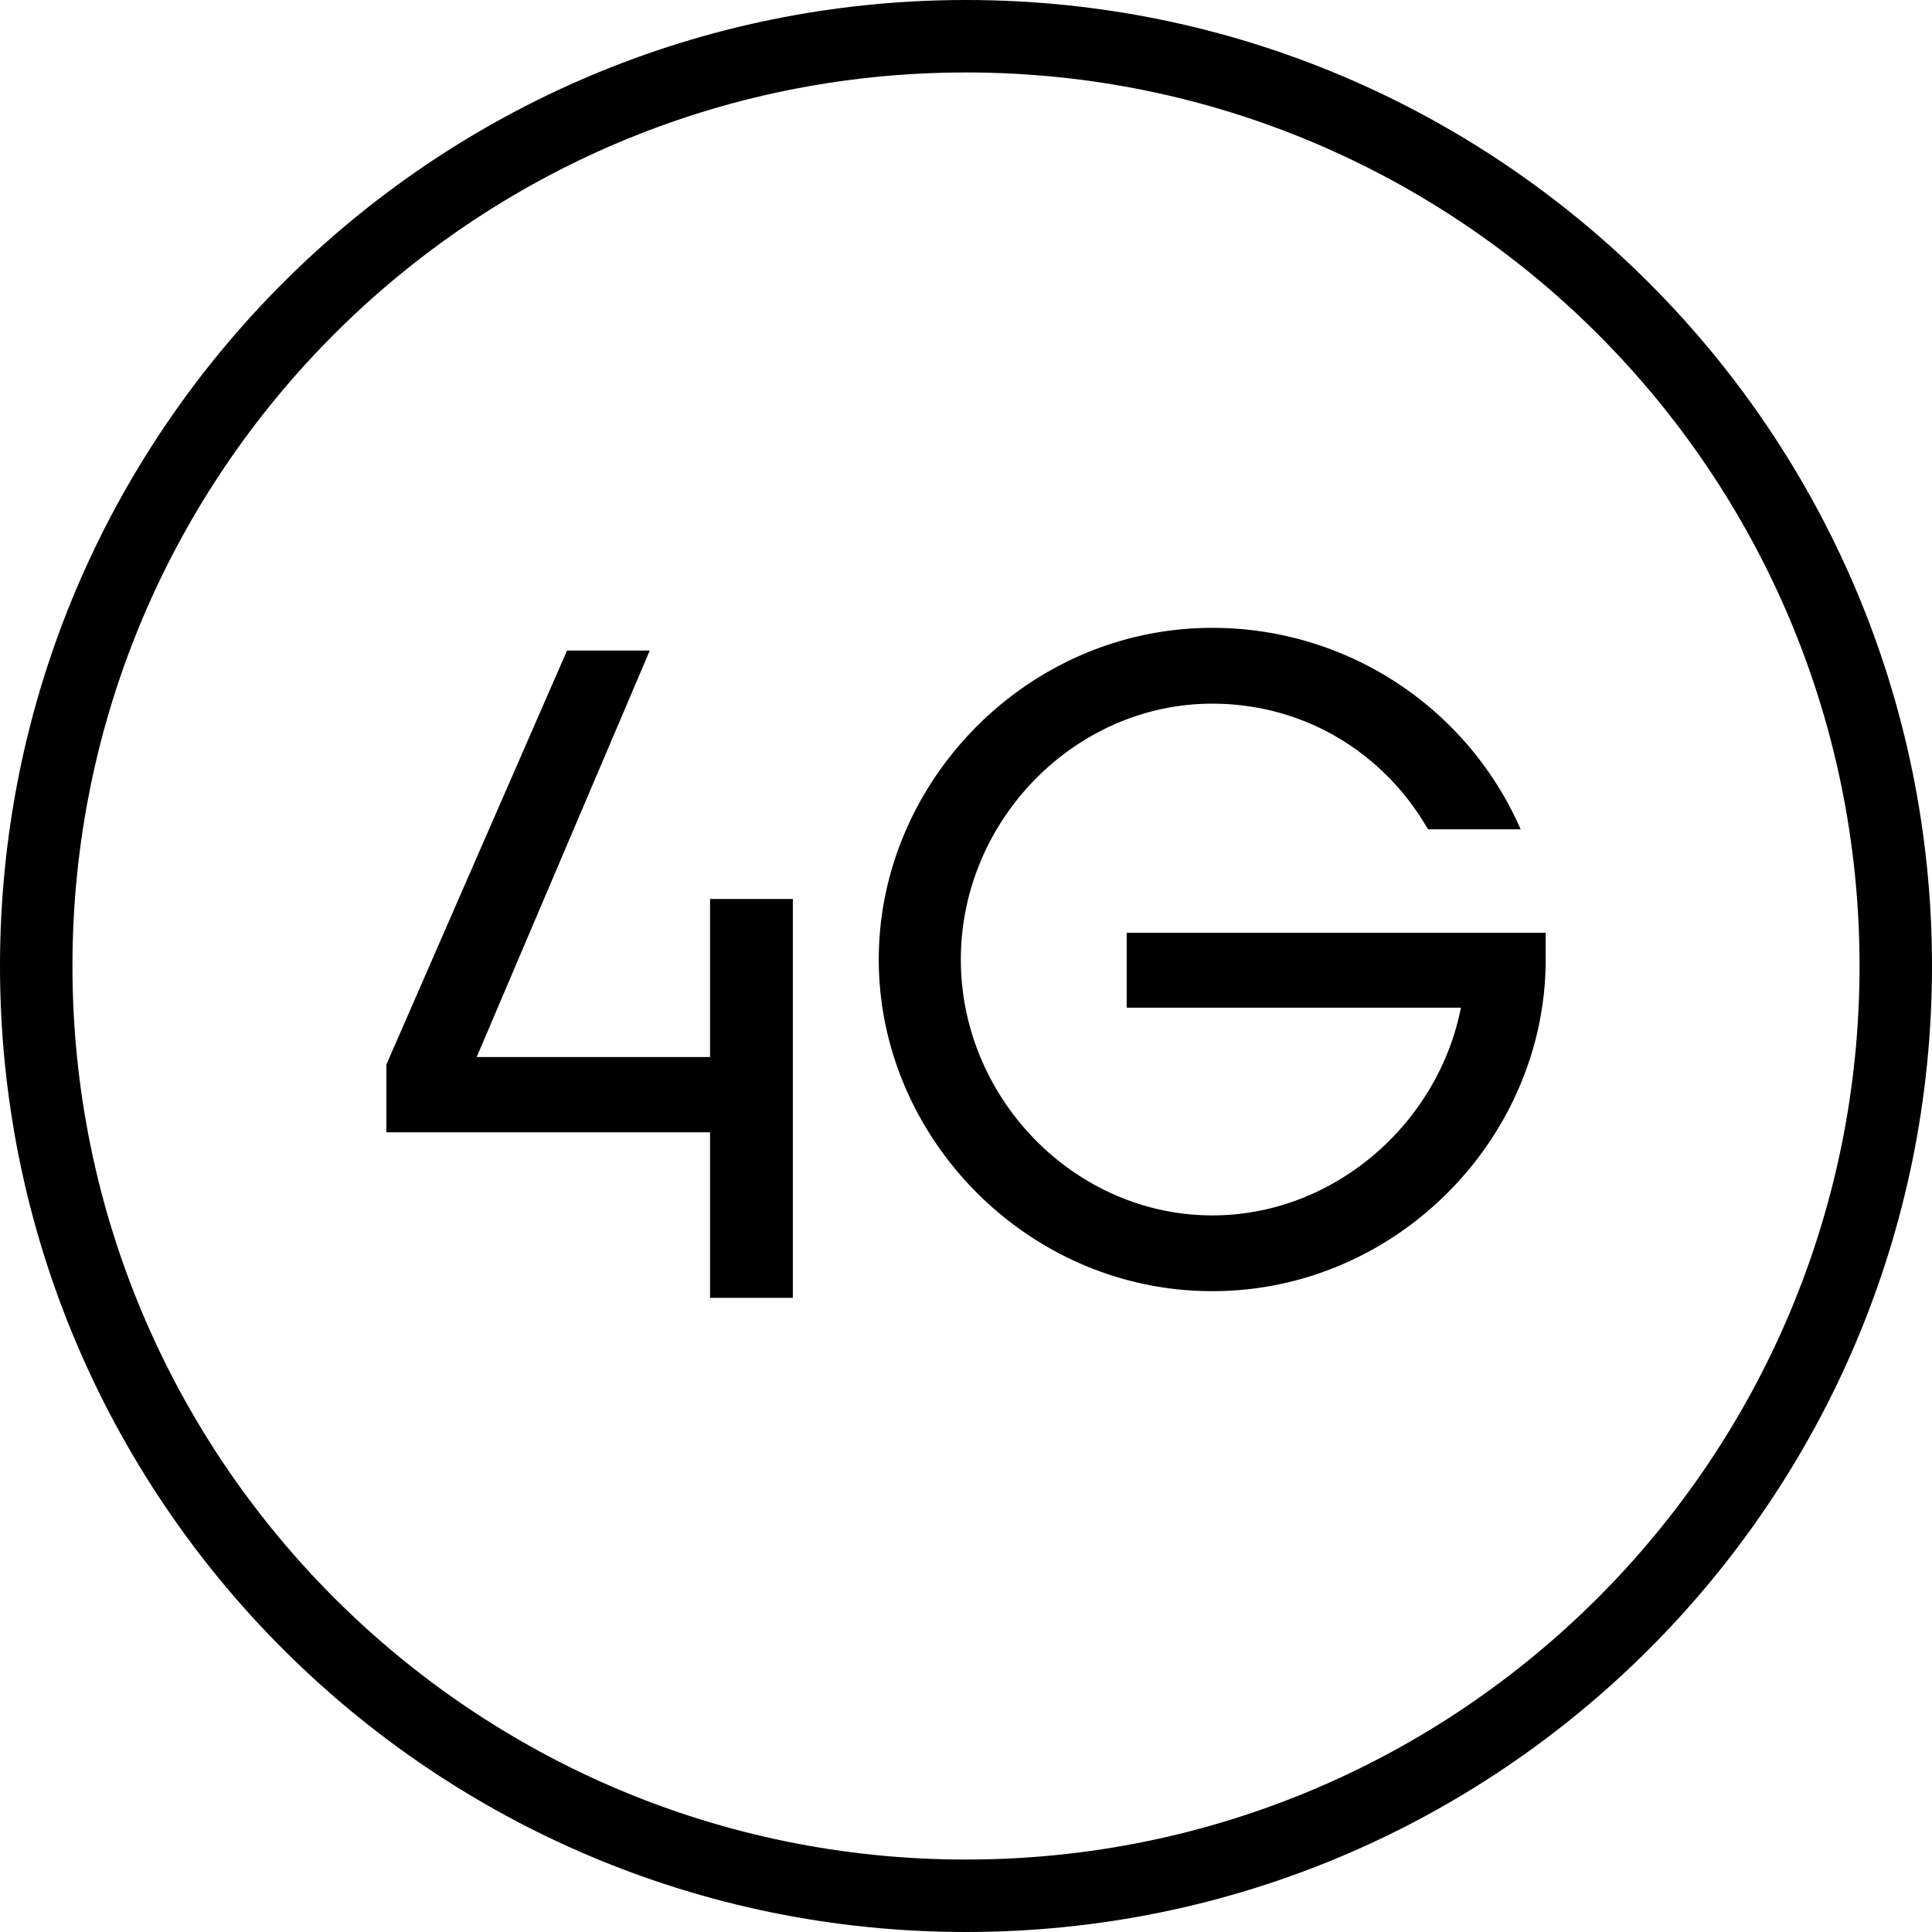 <svg xmlns="http://www.w3.org/2000/svg" viewBox="0 0 46 46" width="46" height="46" fill="current"><g clip-path="url(#a)"><g clip-path="url(#b)"><path fill-rule="evenodd" d="M23 1.725C11.25 1.725 1.725 11.25 1.725 23c0 11.75 9.525 21.275 21.275 21.275 11.75 0 21.275-9.525 21.275-21.275C44.275 11.25 34.75 1.725 23 1.725ZM46 23C46 10.297 35.703 0 23 0S0 10.297 0 23s10.297 23 23 23 23-10.297 23-23Z" clip-rule="evenodd"/></g><path d="M28.863 30.742c-4.395 0-7.94-3.651-7.94-7.896s3.545-7.897 7.94-7.897a8.004 8.004 0 0 1 7.343 4.797H34c-1.061-1.847-2.973-2.992-5.136-2.992-3.27 0-5.987 2.78-5.987 6.092 0 3.311 2.717 6.092 5.987 6.092 2.886 0 5.37-2.165 5.92-4.946h-7.958v-1.783h9.976v.637c0 4.245-3.545 7.896-7.938 7.896ZM18.877 30.901h-1.971V26.96H9.199v-1.613l4.302-9.858h1.97l-4.121 9.678h5.556v-3.763h1.971V30.9Z"/></g><defs><clipPath id="a"><path fill="#fff" d="M0 0h46v46H0z"/></clipPath><clipPath id="b"><path fill="#fff" d="M0 0h46v46H0z"/></clipPath></defs></svg>